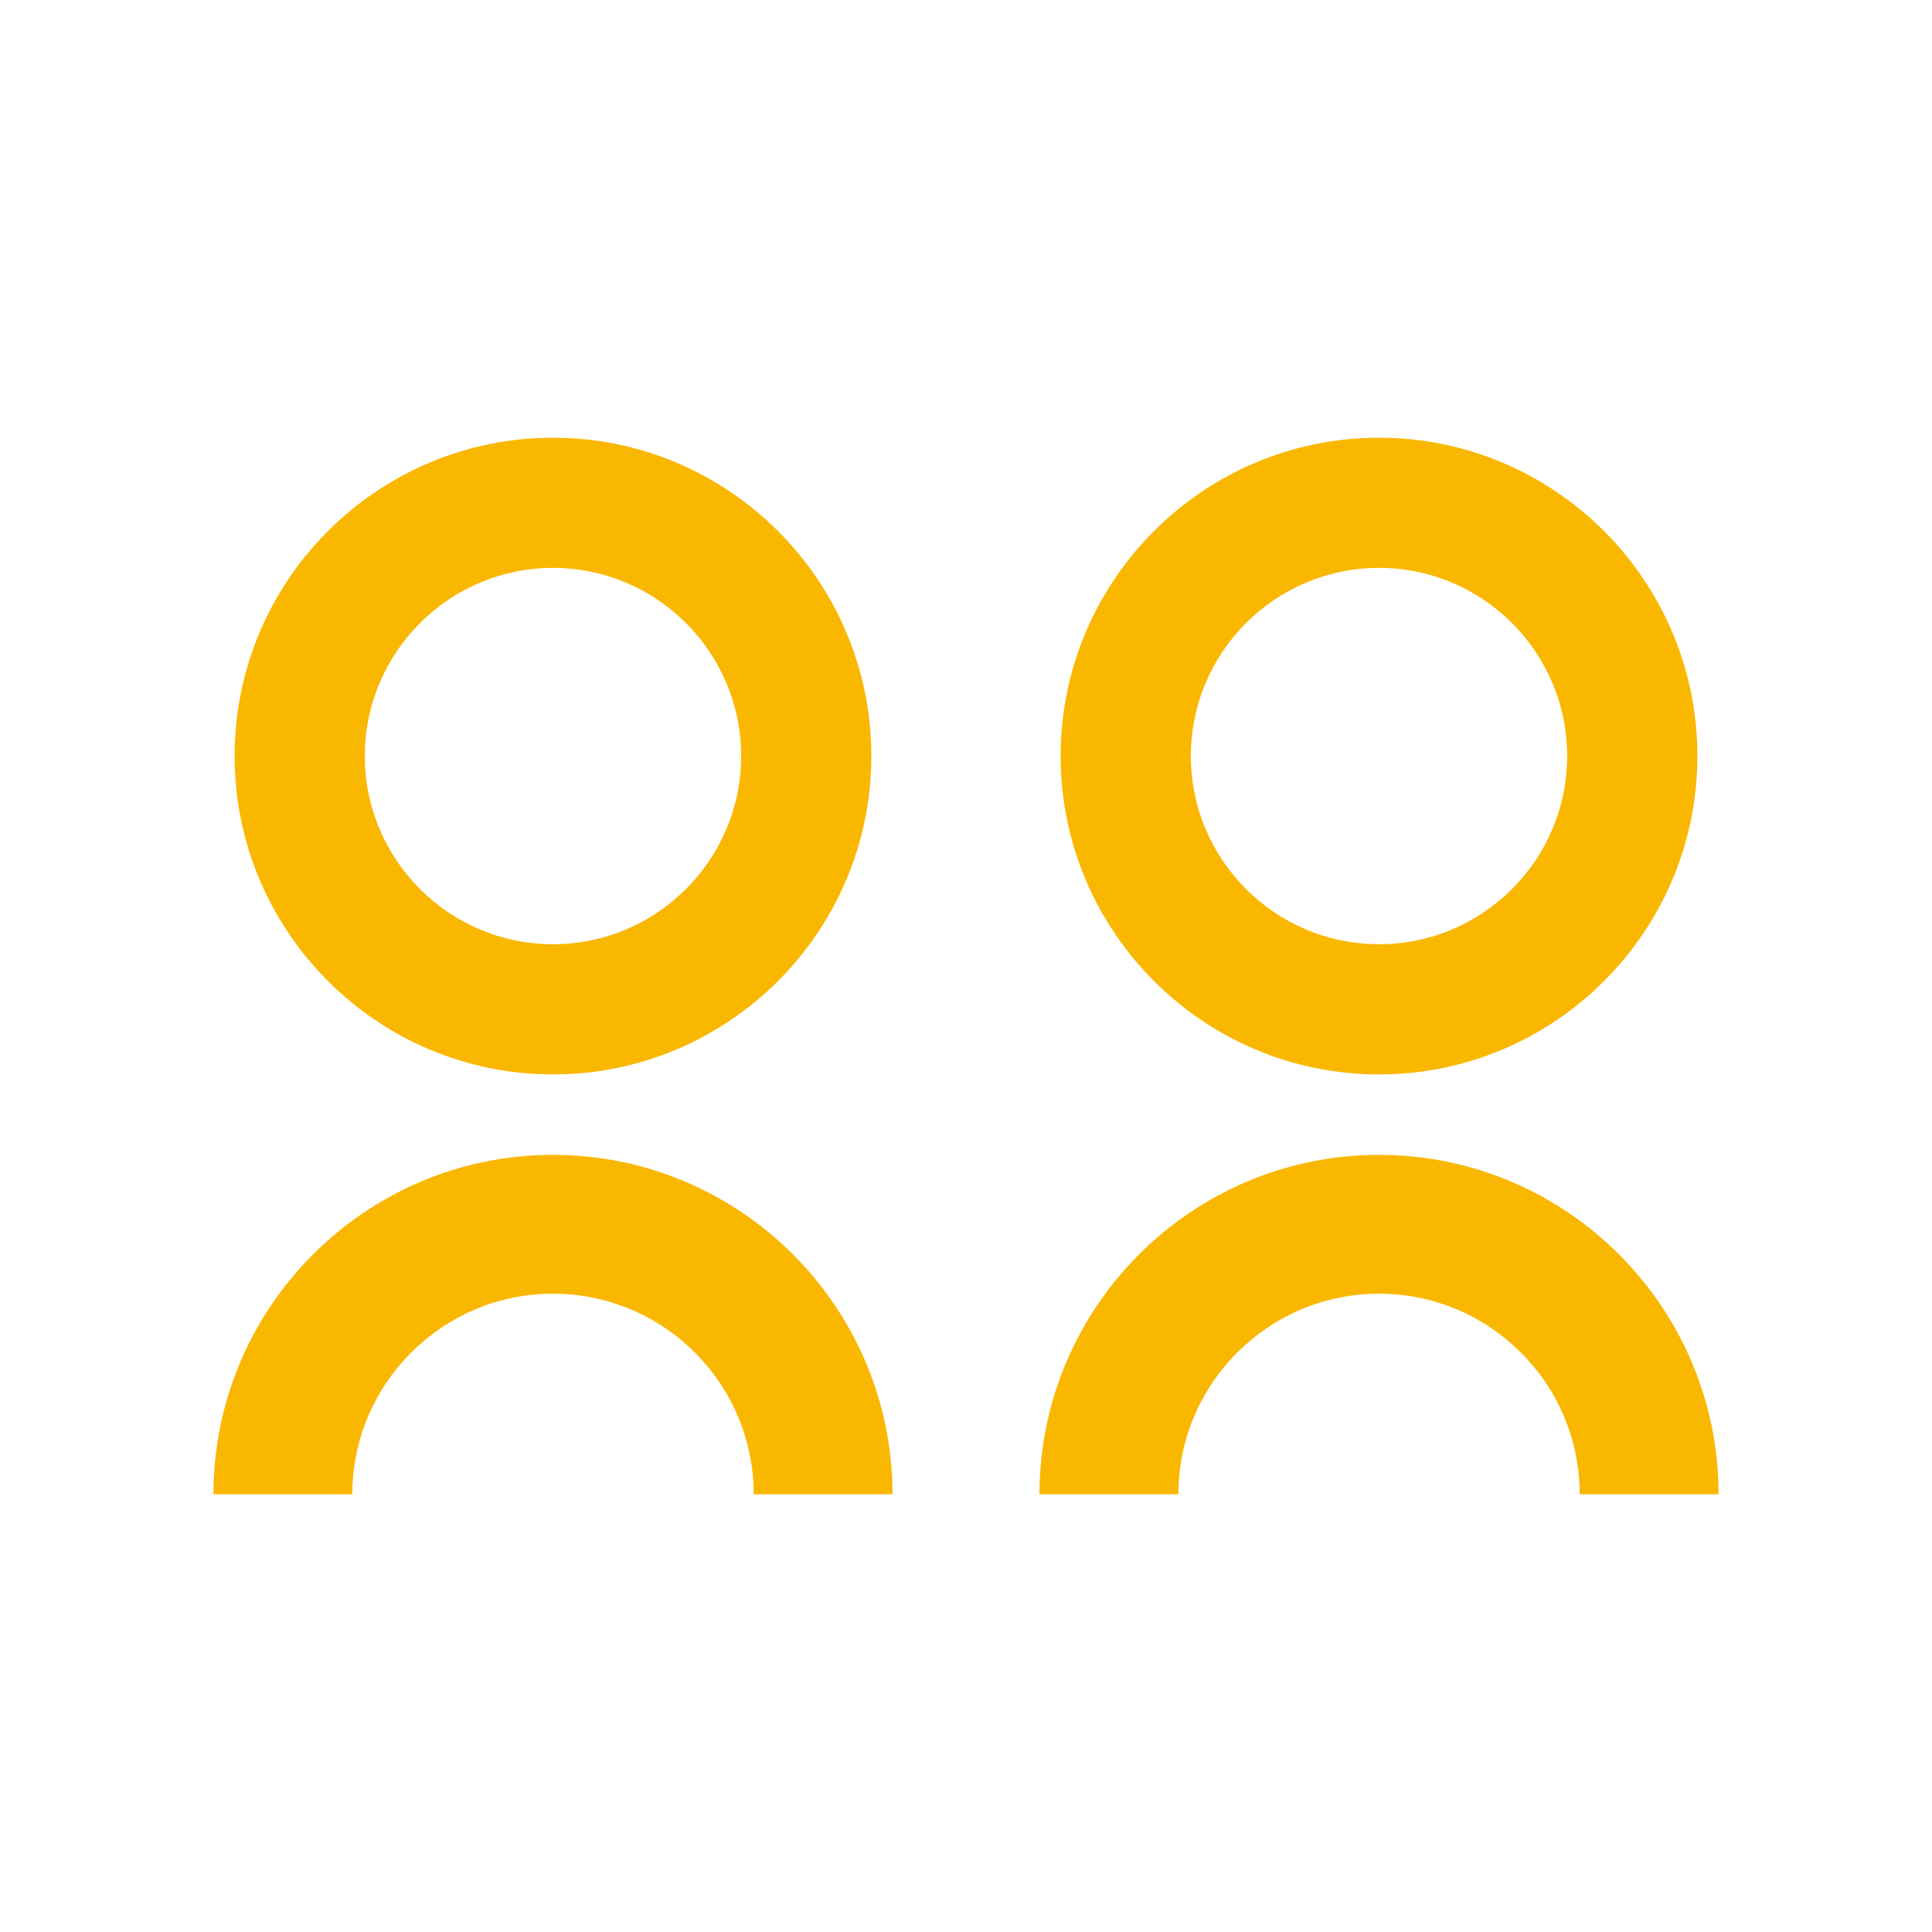 <svg xmlns="http://www.w3.org/2000/svg" xmlns:xlink="http://www.w3.org/1999/xlink" id="Calque_1" x="0px" y="0px" width="210px" height="210px" viewBox="1527.313 -98.159 210 210" xml:space="preserve"><g>	<g>		<g>			<path fill="#FAB700" d="M1677.205,27.369c20.352,0,36.906,16.55,36.906,36.892h-15.092c0-12.016-9.781-21.801-21.814-21.801    c-12.021,0-21.805,9.785-21.805,21.801h-15.1C1640.305,43.921,1656.861,27.369,1677.205,27.369z"></path>			<path fill="#FAB700" d="M1677.205,18.627c-19.082,0-34.605-15.529-34.605-34.604c0-19.083,15.523-34.603,34.605-34.603    c19.08,0,34.607,15.521,34.607,34.603C1711.813,3.102,1696.285,18.627,1677.205,18.627z M1677.205-36.433    c-11.275,0-20.453,9.176-20.453,20.457c0,11.275,9.178,20.451,20.453,20.451c11.277,0,20.451-9.176,20.451-20.451    C1697.656-27.257,1688.482-36.433,1677.205-36.433z"></path>		</g>		<g>			<path fill="#FAB700" d="M1587.418,27.369c20.355,0,36.904,16.55,36.904,36.892h-15.088c0-12.016-9.781-21.801-21.816-21.801    c-12.021,0-21.807,9.785-21.807,21.801h-15.096C1550.52,43.921,1567.076,27.369,1587.418,27.369z"></path>			<path fill="#FAB700" d="M1587.42,18.627c-19.082,0-34.605-15.529-34.605-34.604c0-19.083,15.523-34.603,34.605-34.603    c19.08,0,34.604,15.521,34.604,34.603C1622.023,3.102,1606.5,18.627,1587.42,18.627z M1587.42-36.433    c-11.279,0-20.453,9.176-20.453,20.457c0,11.275,9.174,20.451,20.453,20.451c11.277,0,20.451-9.176,20.451-20.451    C1607.871-27.257,1598.697-36.433,1587.42-36.433z"></path>		</g>	</g></g></svg>